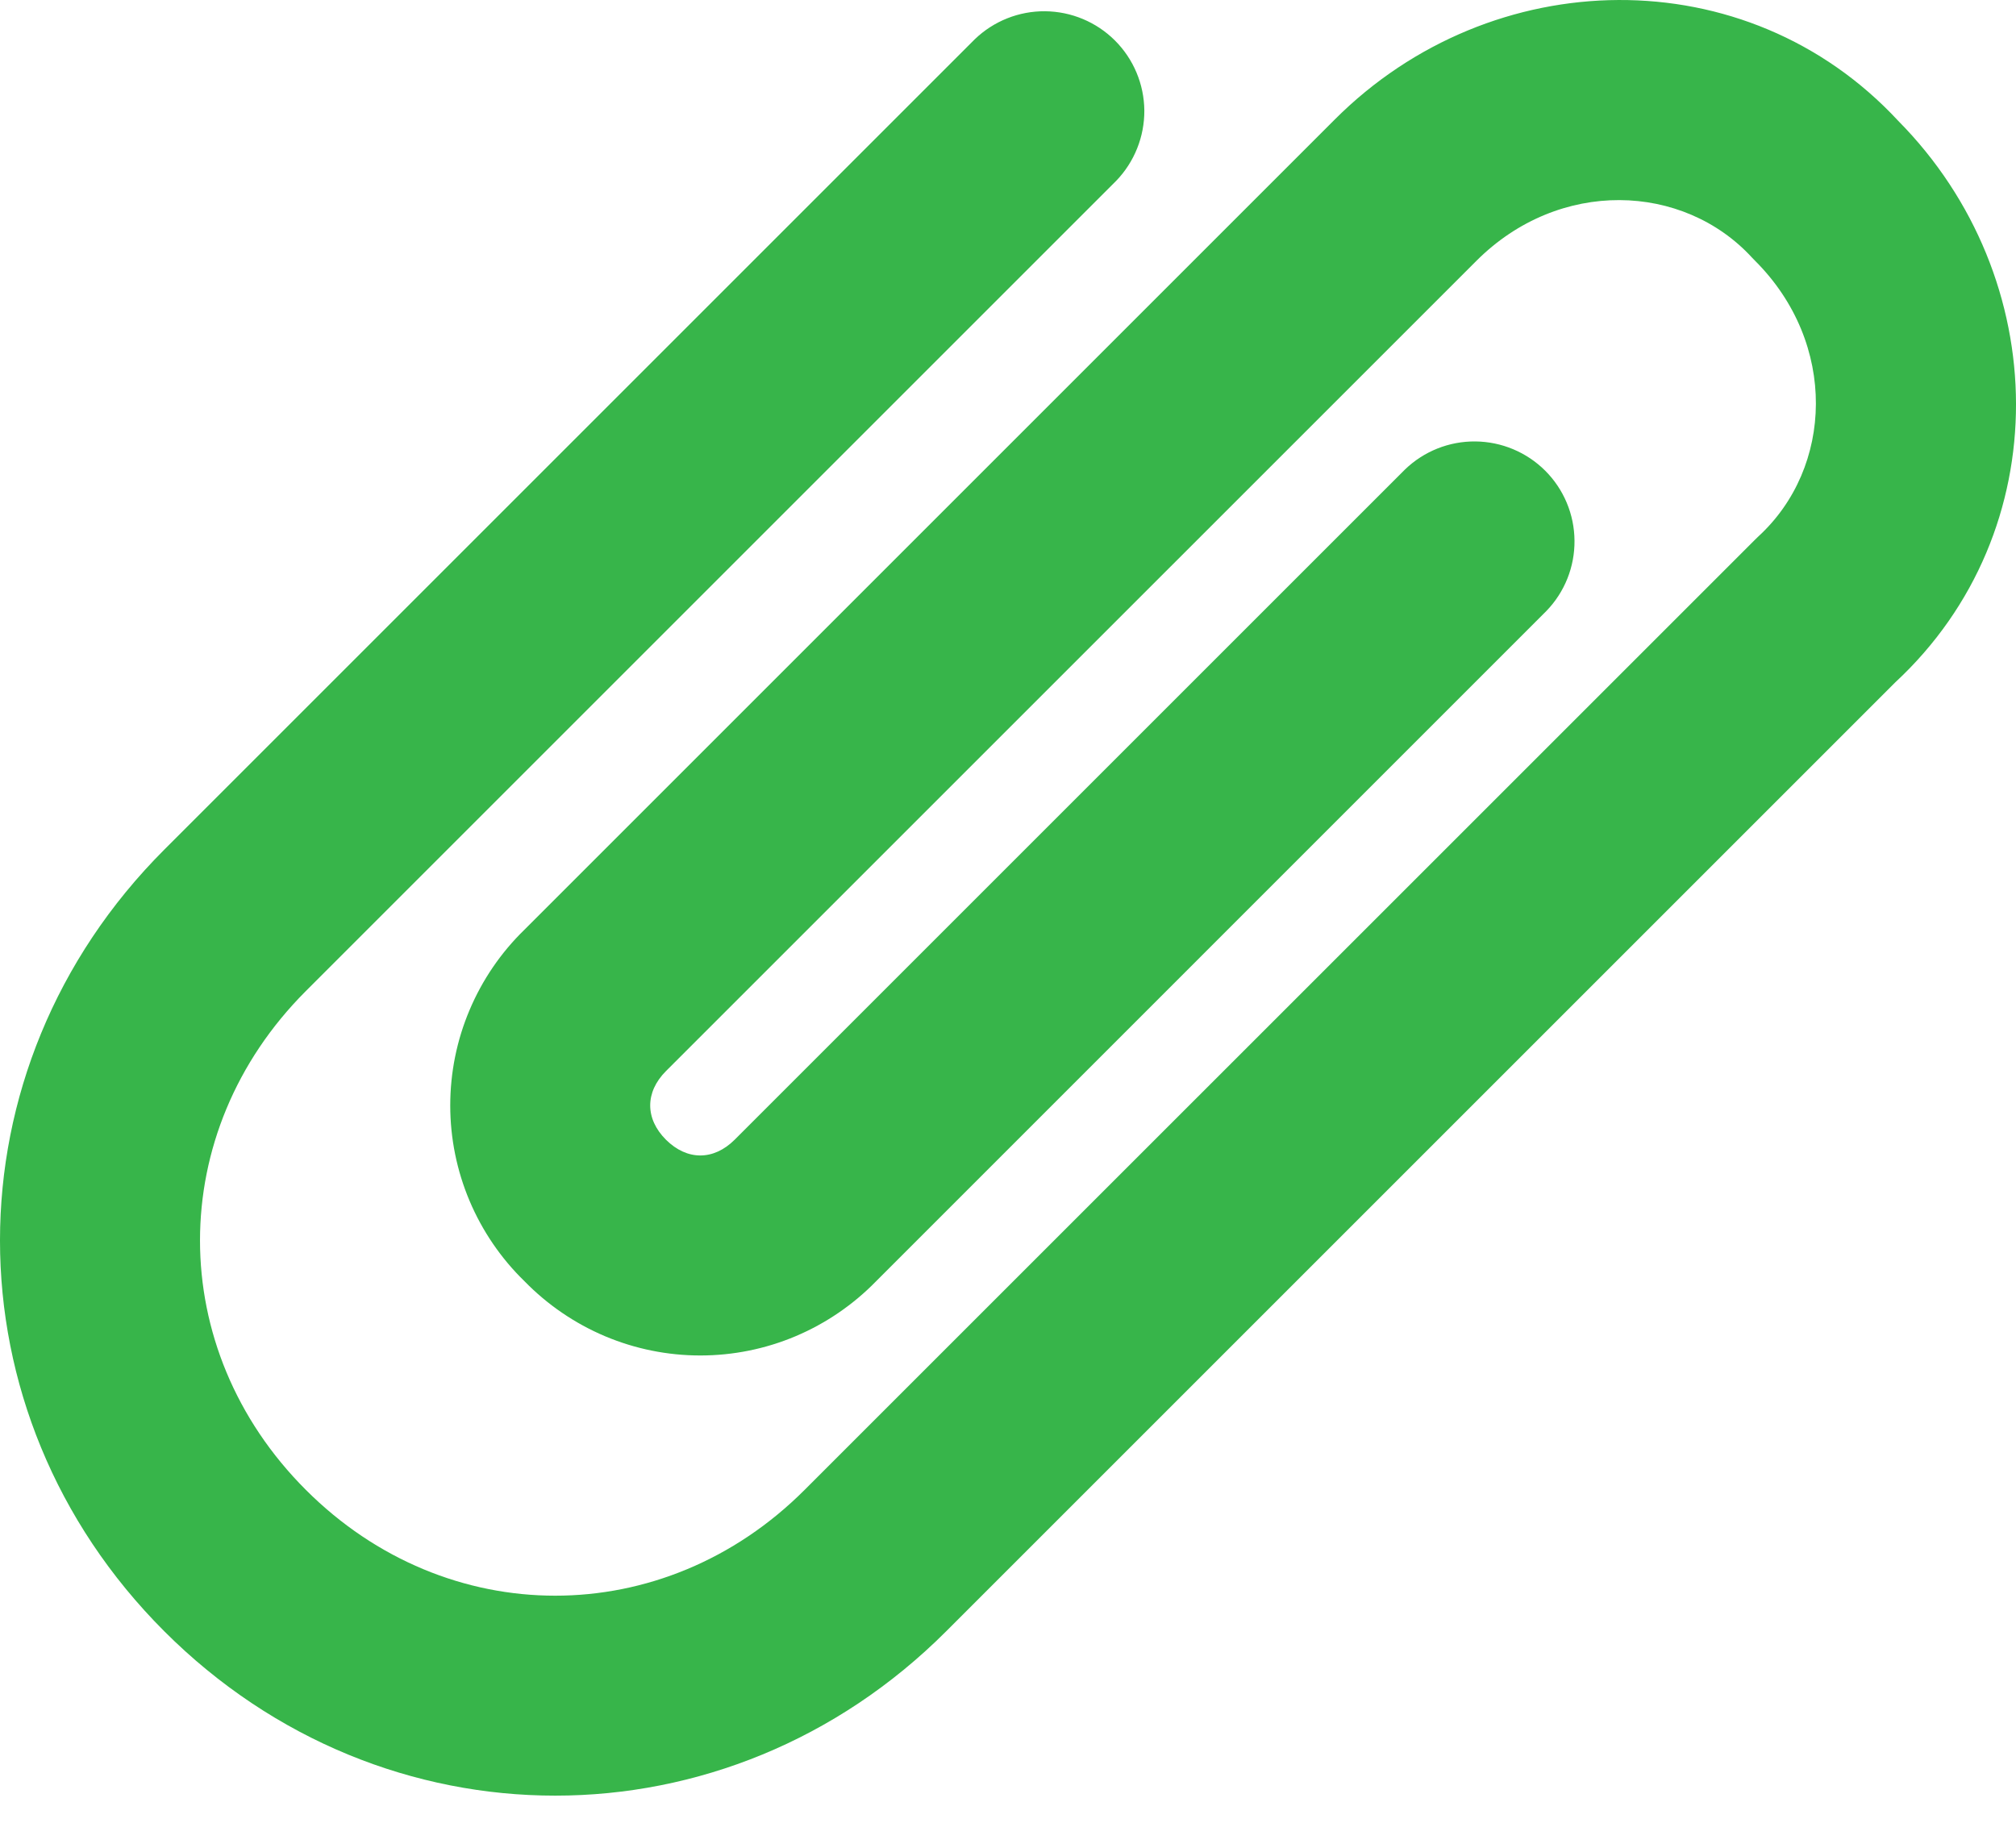 <svg width="24" height="22" viewBox="0 0 24 22" fill="none" xmlns="http://www.w3.org/2000/svg">
<g id="&#240;&#159;&#166;&#134; icon &#34;attachment&#34;">
<path id="Vector" d="M20.859 3.069C20.04 2.175 18.561 2.12 17.576 3.106L7.928 12.753C7.678 13.004 7.678 13.32 7.928 13.57C8.179 13.82 8.495 13.82 8.746 13.57L16.726 5.59C16.951 5.373 17.251 5.253 17.564 5.256C17.876 5.259 18.175 5.384 18.396 5.605C18.616 5.825 18.742 6.124 18.744 6.437C18.747 6.749 18.627 7.05 18.41 7.274L10.43 15.255C10.158 15.534 9.832 15.757 9.473 15.909C9.114 16.061 8.727 16.139 8.337 16.139C7.947 16.139 7.561 16.061 7.201 15.909C6.842 15.757 6.516 15.534 6.244 15.255C5.964 14.983 5.742 14.657 5.59 14.298C5.438 13.938 5.36 13.552 5.36 13.162C5.36 12.772 5.438 12.385 5.59 12.026C5.742 11.666 5.964 11.341 6.244 11.069L15.892 1.421C17.759 -0.446 20.793 -0.507 22.598 1.439C24.447 3.308 24.5 6.327 22.562 8.125L11.264 19.423C8.655 22.032 4.565 22.032 1.956 19.423C-0.652 16.815 -0.652 12.725 1.956 10.116L11.604 0.468C11.829 0.251 12.13 0.131 12.442 0.134C12.754 0.137 13.053 0.262 13.274 0.483C13.495 0.704 13.62 1.003 13.623 1.315C13.625 1.627 13.505 1.928 13.288 2.153L3.641 11.8C1.961 13.48 1.961 16.06 3.641 17.739C5.32 19.419 7.9 19.419 9.579 17.739L20.895 6.424L20.932 6.388C21.825 5.57 21.88 4.091 20.895 3.106L20.859 3.069Z" fill="#37B54A"/>
</g>
</svg>
